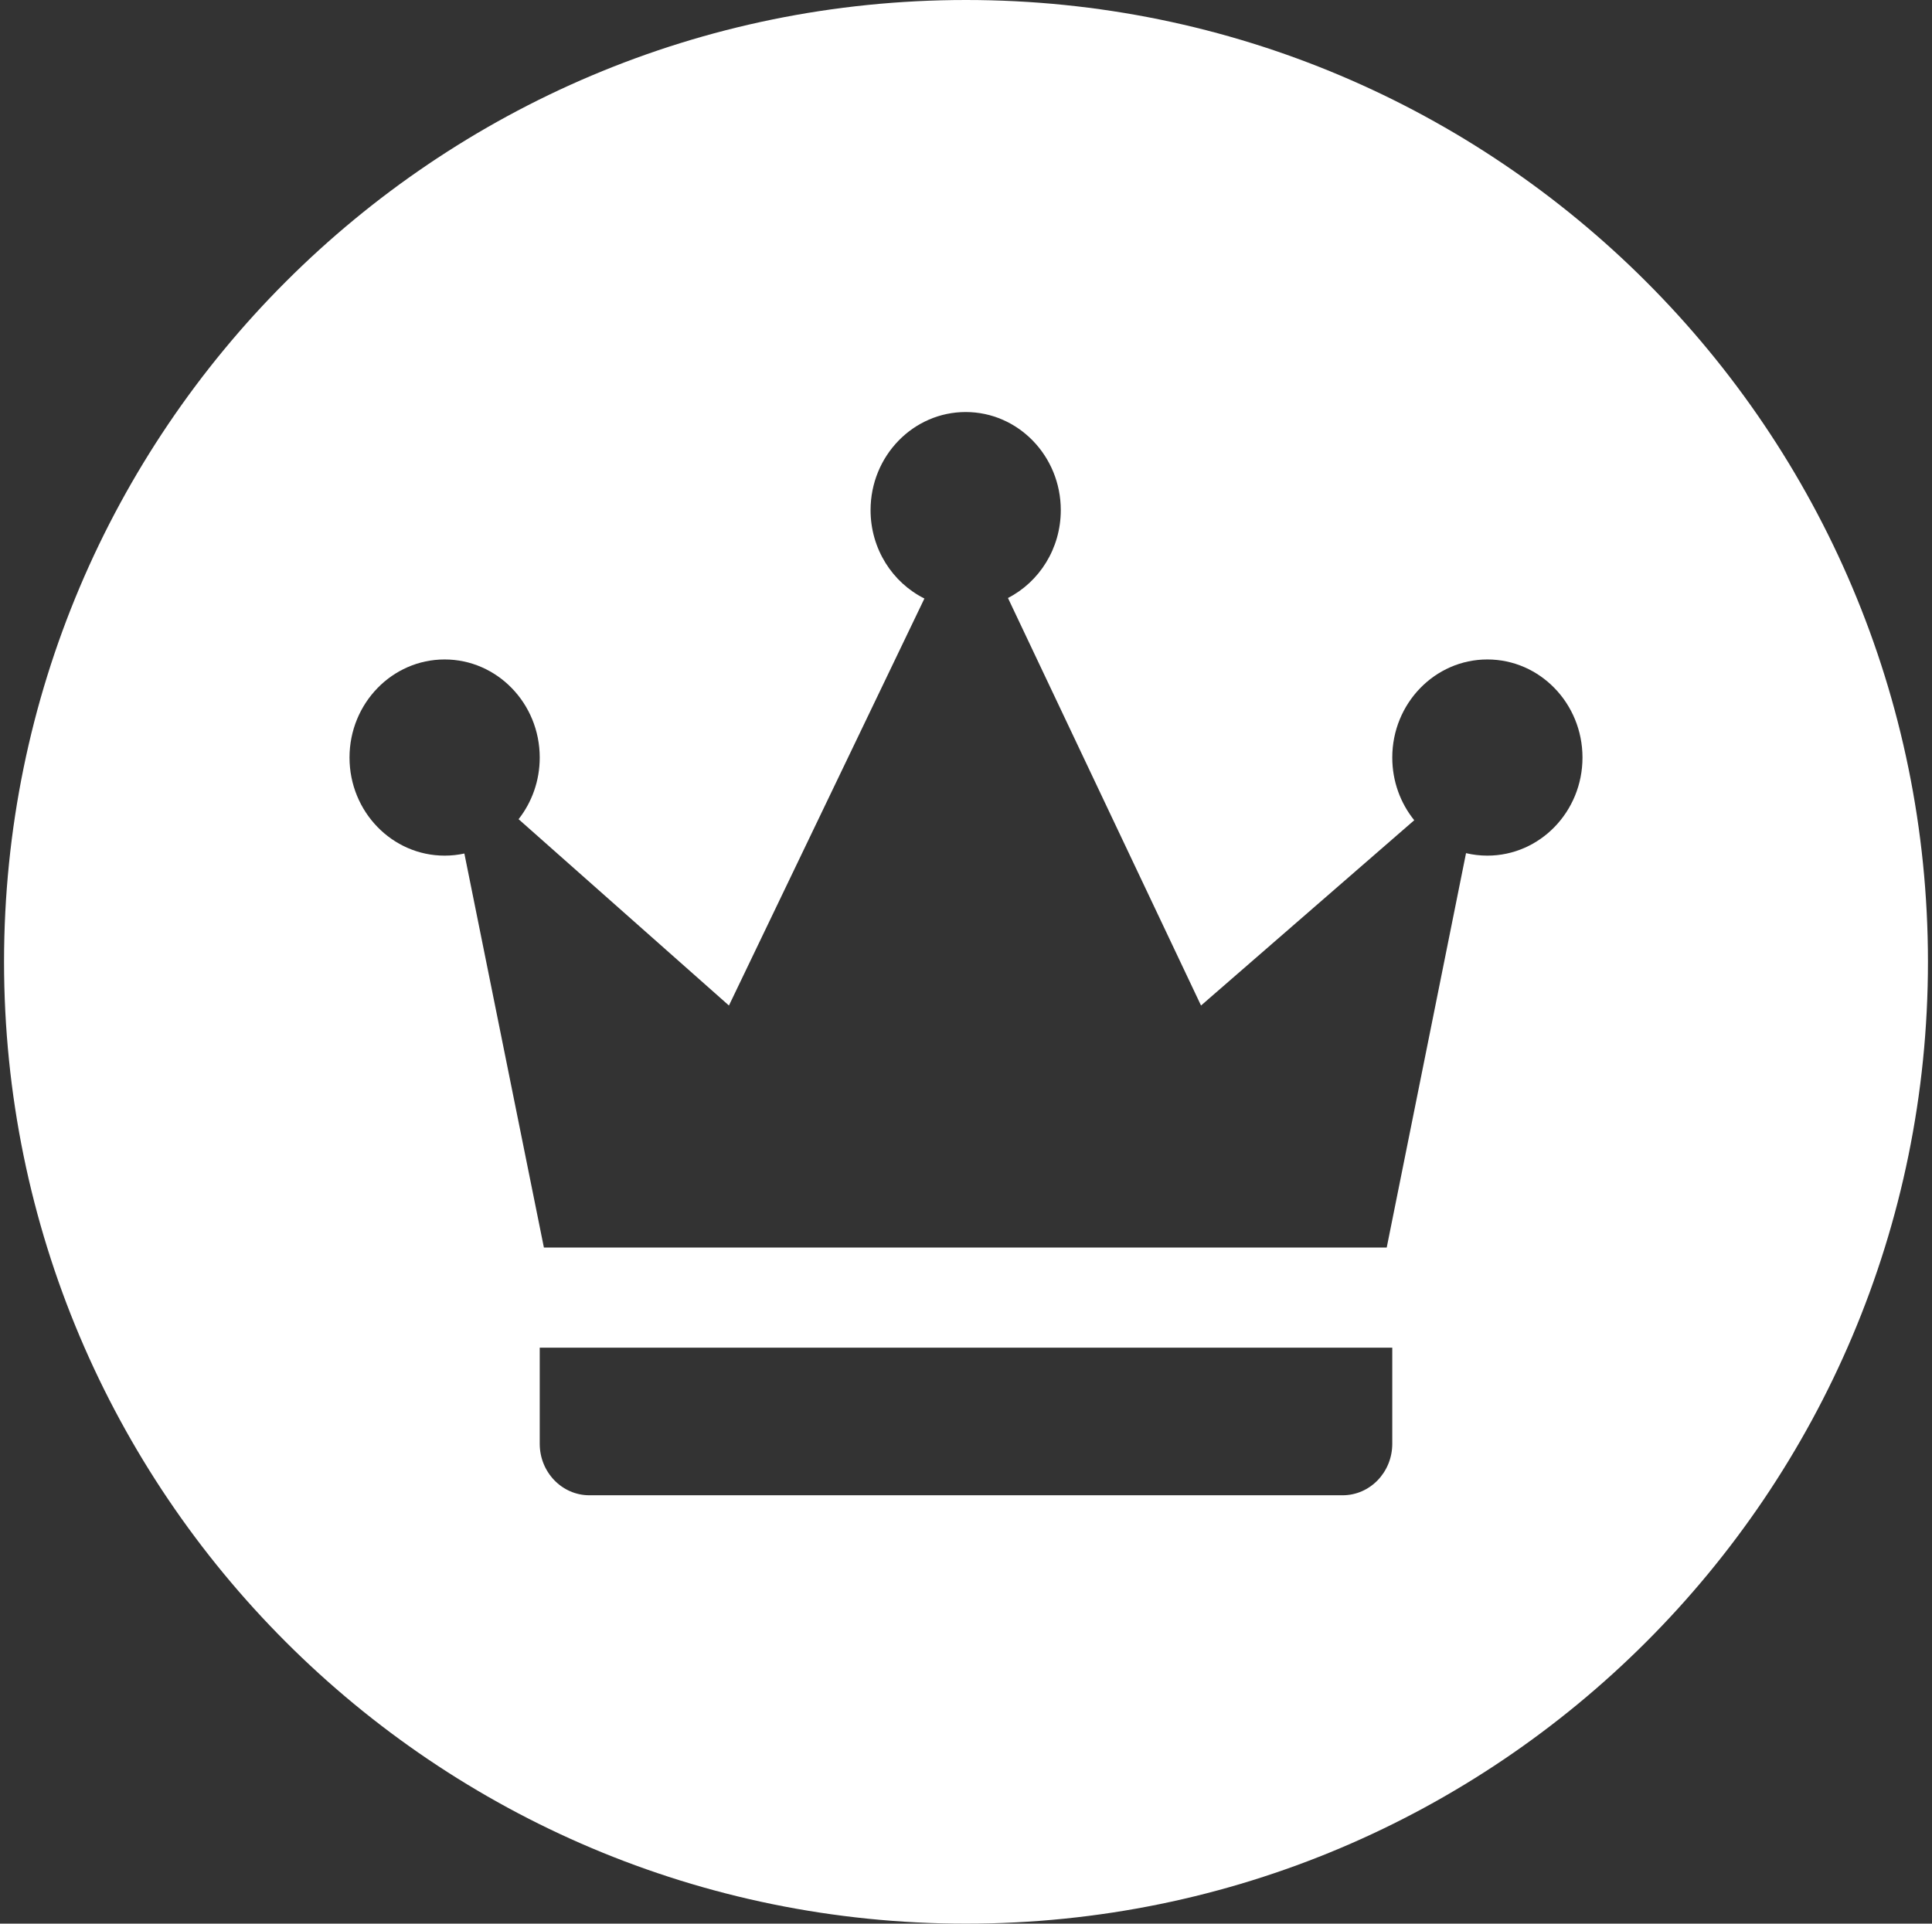 <?xml version="1.0" encoding="UTF-8"?>
<svg width="239px" height="238px" viewBox="0 0 239 238" version="1.1" xmlns="http://www.w3.org/2000/svg" xmlns:xlink="http://www.w3.org/1999/xlink">
    <rect x="0" y="0" width="239" height="238" fill="#333333" stroke="none"/>
    <!-- Generator: Sketch 43.2 (39069) - http://www.bohemiancoding.com/sketch -->
    <title>crown-icon</title>
    <desc>Created with Sketch.</desc>
    <defs></defs>
    <g id="Page-1" stroke="none" stroke-width="1" fill="none" fill-rule="evenodd">
        <g id="What-to-Expect" transform="translate(-1080, -338)" fill="#FFFFFF">
            <g id="Mission" transform="translate(-90, 159)">
                <g id="Kingdom" transform="translate(1026, 53)">
                    <path d="M263.5,364 C197.778,364 144.5,310.722 144.5,245 C144.5,179.278 197.778,126 263.5,126 C329.222,126 382.5,179.278 382.5,245 C382.5,310.722 329.222,364 263.5,364 Z M310.094,311 C313.481,311 316.232,308.146 316.232,304.63 L316.232,292.741 L210.768,292.741 L210.768,304.63 C210.768,308.146 213.519,311 216.906,311 L310.094,311 Z M315.545,280.352 L325.357,231.555 C326.206,231.756 327.09,231.862 327.997,231.862 C334.491,231.862 339.763,226.424 339.763,219.726 C339.763,213.028 334.491,207.59 327.997,207.59 C321.504,207.59 316.232,213.028 316.232,219.726 C316.232,222.674 317.253,225.378 318.95,227.482 L292.574,250.406 L268.691,199.987 C272.563,197.999 275.226,193.875 275.226,189.115 C275.226,182.417 269.954,176.978 263.46,176.978 C256.966,176.978 251.694,182.417 251.694,189.115 C251.694,193.926 254.415,198.088 258.355,200.05 L234.174,250.406 L208.152,227.353 C209.788,225.269 210.768,222.614 210.768,219.726 C210.768,213.028 205.496,207.59 199.003,207.59 C192.509,207.59 187.237,213.028 187.237,219.726 C187.237,226.424 192.509,231.862 199.003,231.862 C199.84,231.862 200.657,231.771 201.445,231.6 L211.284,280.352 L315.545,280.352 Z" id="crown-icon"></path>
                </g>
            </g>
        </g>
    </g>
</svg>